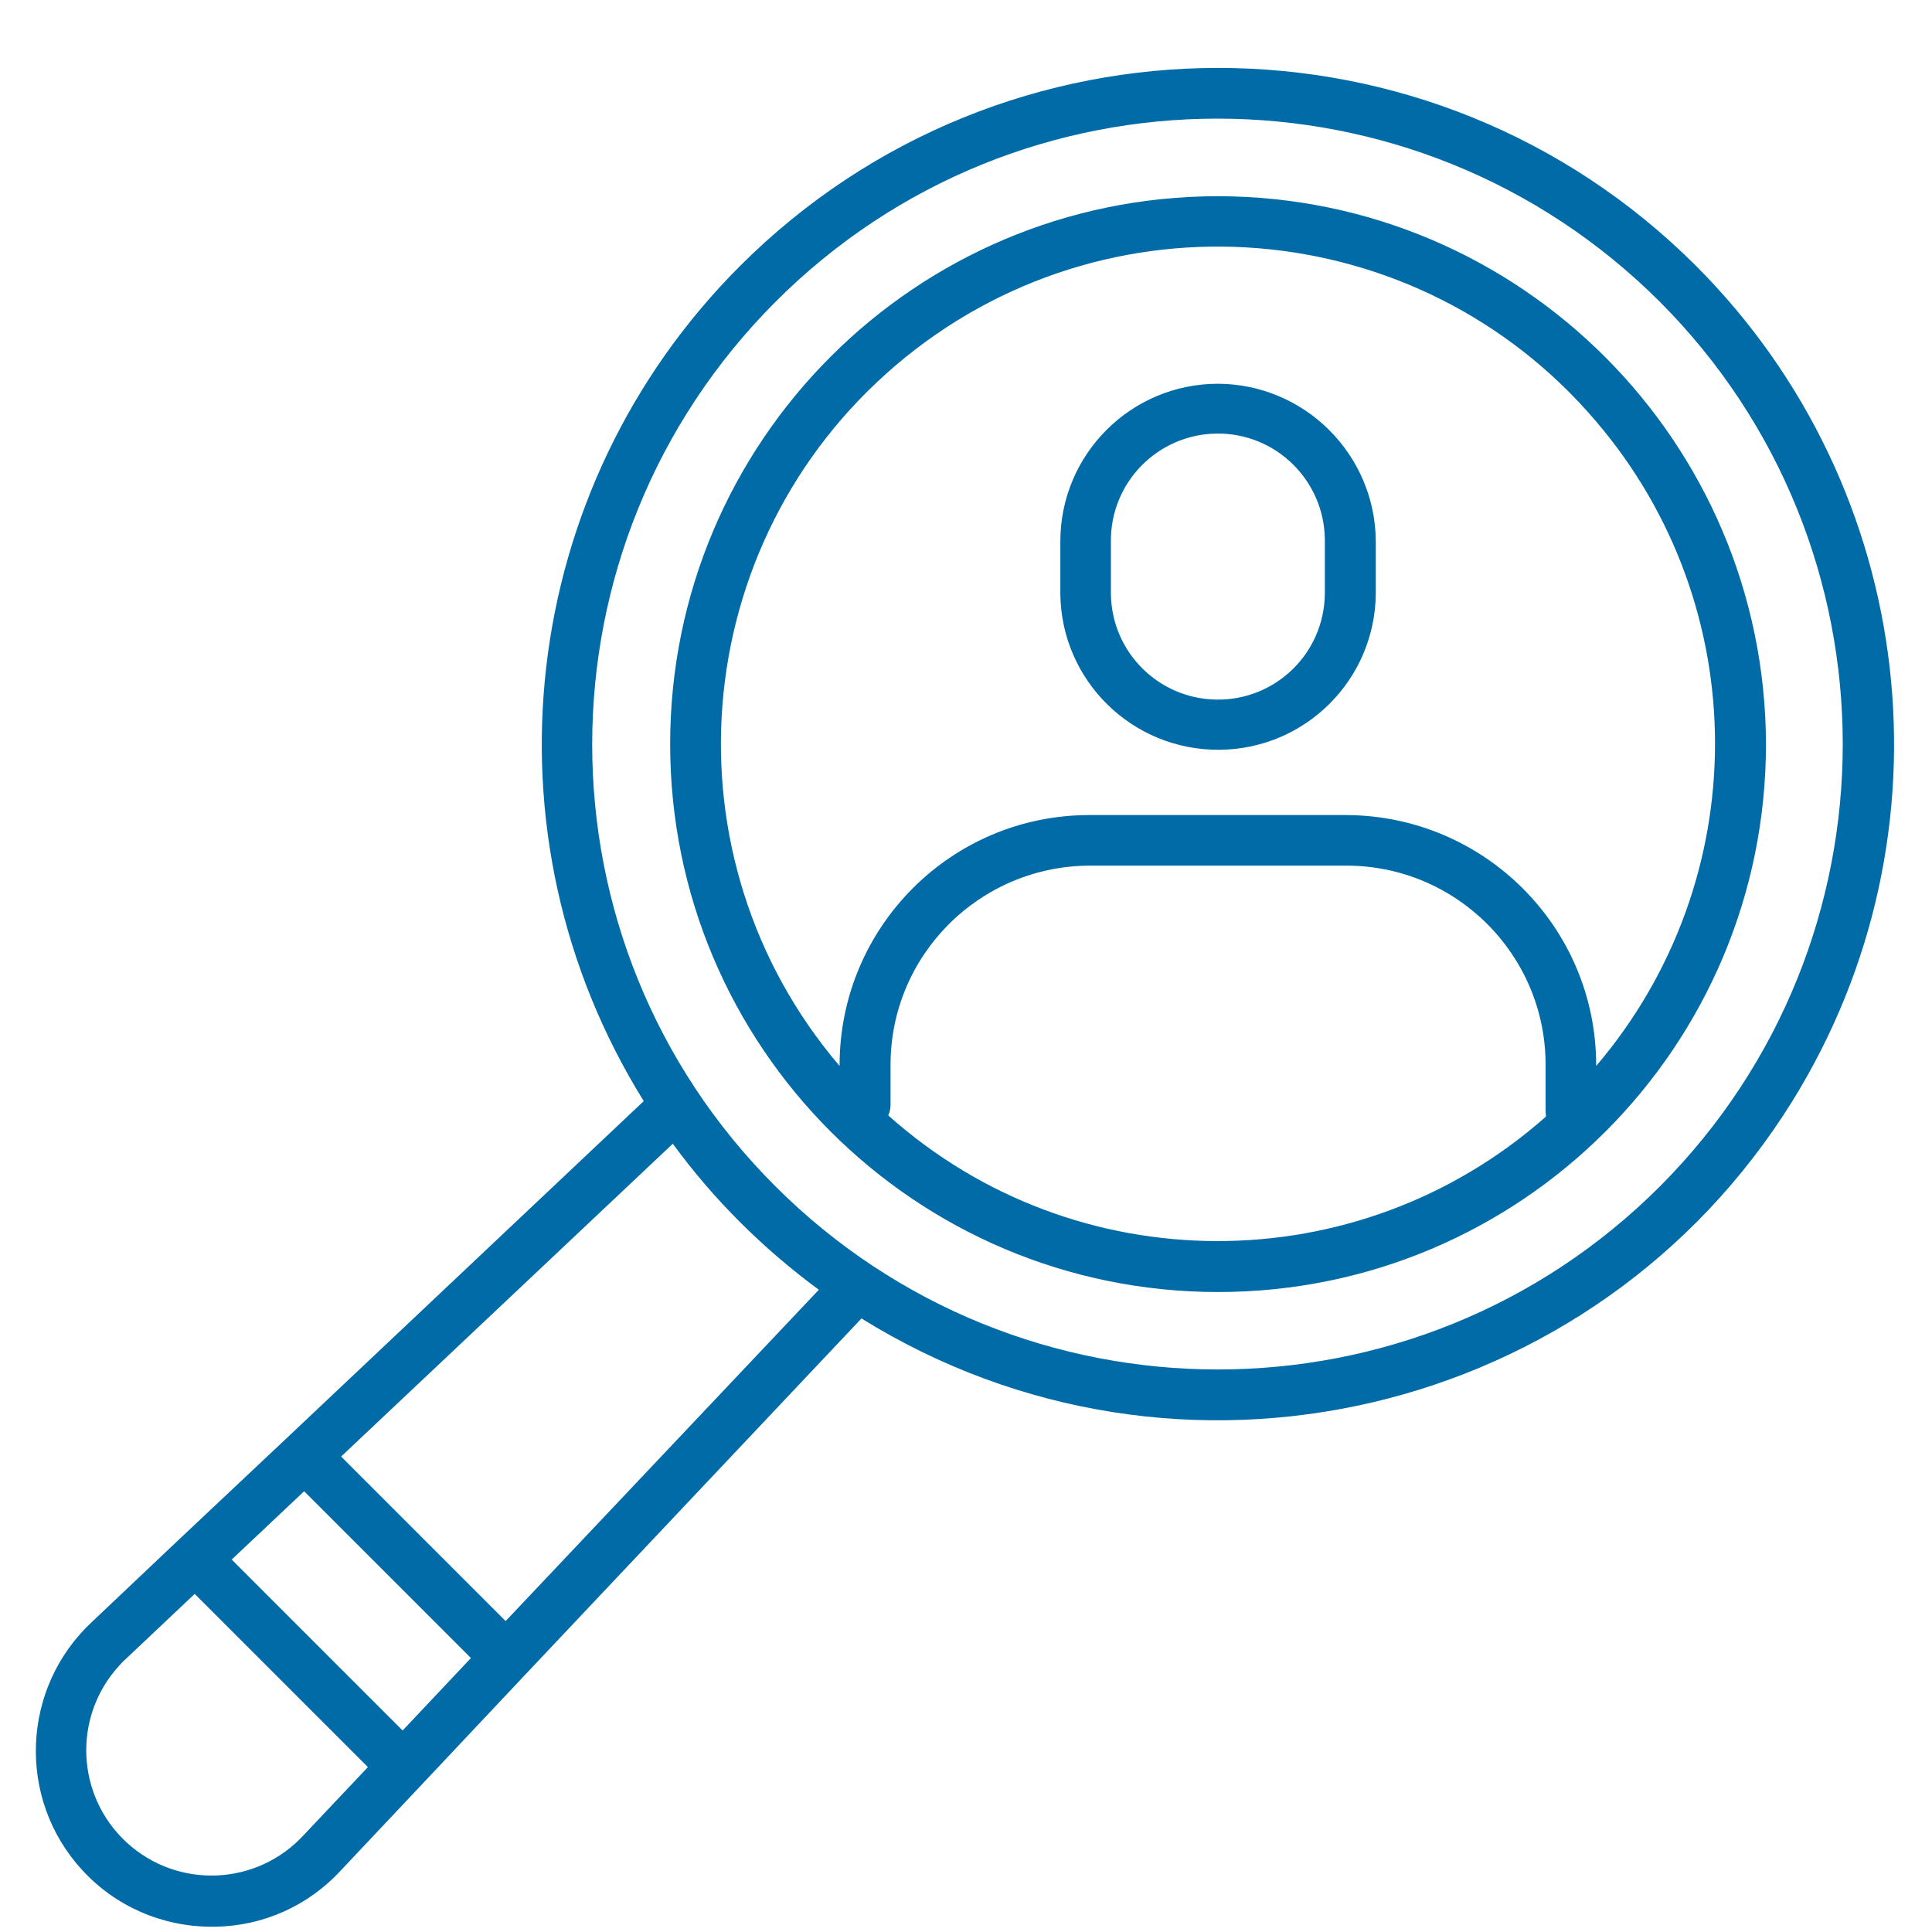 <?xml version="1.0" encoding="utf-8"?>
<!-- Generator: Adobe Illustrator 25.2.1, SVG Export Plug-In . SVG Version: 6.00 Build 0)  -->
<svg version="1.1" id="Capa_1" xmlns="http://www.w3.org/2000/svg" xmlns:xlink="http://www.w3.org/1999/xlink" x="0px" y="0px"
	 viewBox="0 0 512 512" style="enable-background:new 0 0 512 512;" xml:space="preserve">
<style type="text/css">
	.st0{fill:#006BA6;}
</style>
<g>
	<path class="st0" d="M322.8,52c-80.2,0-145.2,65-145.2,145.2s65,145.2,145.2,145.2s145.2-65,145.2-145.2l0,0
		C467.8,117.1,402.9,52.1,322.8,52z M235.4,295.6c0.4-0.9,0.6-1.8,0.6-2.8v-10.6c0-29.1,23.6-52.7,52.8-52.8h68
		c29.1,0,52.8,23.6,52.8,52.8v12.3c0,0.5,0.1,0.9,0.1,1.4C359.9,340,285,339.9,235.4,295.6L235.4,295.6z M423,282.5v-0.2
		c0-36.6-29.7-66.2-66.3-66.3h-68c-36.6,0-66.2,29.7-66.2,66.3v0.2C175.3,227.1,182,144,237.4,96.8S375.9,56.3,423,111.7
		C465,160.9,465,233.2,423,282.5L423,282.5z"/>
	<path class="st0" d="M449.5,70.5c-70-70-183.4-70-253.4,0c-58.9,58.9-69.5,150.6-25.5,221.3l-94.5,89.2l-29,27.3l-22.6,21.4
		c-18.9,17.5-20.1,47-2.7,65.9c8.8,9.6,21.2,15,34.3,15h1c12.7-0.2,24.7-5.6,33.3-15l21.4-22.7l27.3-29l89.2-94.5
		c84,52.2,194.5,26.4,246.7-57.6C518.9,221,508.3,129.4,449.5,70.5z M80.5,486.3c-12.4,13.5-33.4,14.4-46.9,2
		c-13.5-12.4-14.4-33.4-2-46.9c0.6-0.7,1.3-1.4,2-2l0.1-0.1l17.9-16.9l45.9,45.9L80.5,486.3z M106.7,458.6l-3.4-3.4l-41.9-41.9
		l19.2-18.1l44.2,44.2L106.7,458.6z M134,429.6L90.4,386l87.9-82.9c10.8,14.8,23.9,27.8,38.7,38.7L134,429.6z M439.9,314.4
		c-64.7,64.7-169.6,64.7-234.4,0s-64.7-169.6,0-234.4s169.6-64.7,234.4,0c0,0,0,0,0,0C504.5,144.8,504.5,249.6,439.9,314.4z"/>
	<path class="st0" d="M322.8,101.7c-23.1,0-41.8,18.7-41.8,41.8v13.8c0.2,23.1,19.1,41.6,42.2,41.4c22.8-0.2,41.2-18.6,41.4-41.4
		v-13.8C364.5,120.5,345.8,101.8,322.8,101.7z M351.1,157.4c-0.2,15.7-13,28.2-28.7,28c-15.4-0.2-27.8-12.6-28-28v-13.8
		c-0.2-15.7,12.4-28.5,28-28.7c15.7-0.2,28.5,12.4,28.7,28c0,0.2,0,0.4,0,0.7V157.4z"/>
</g>
</svg>
